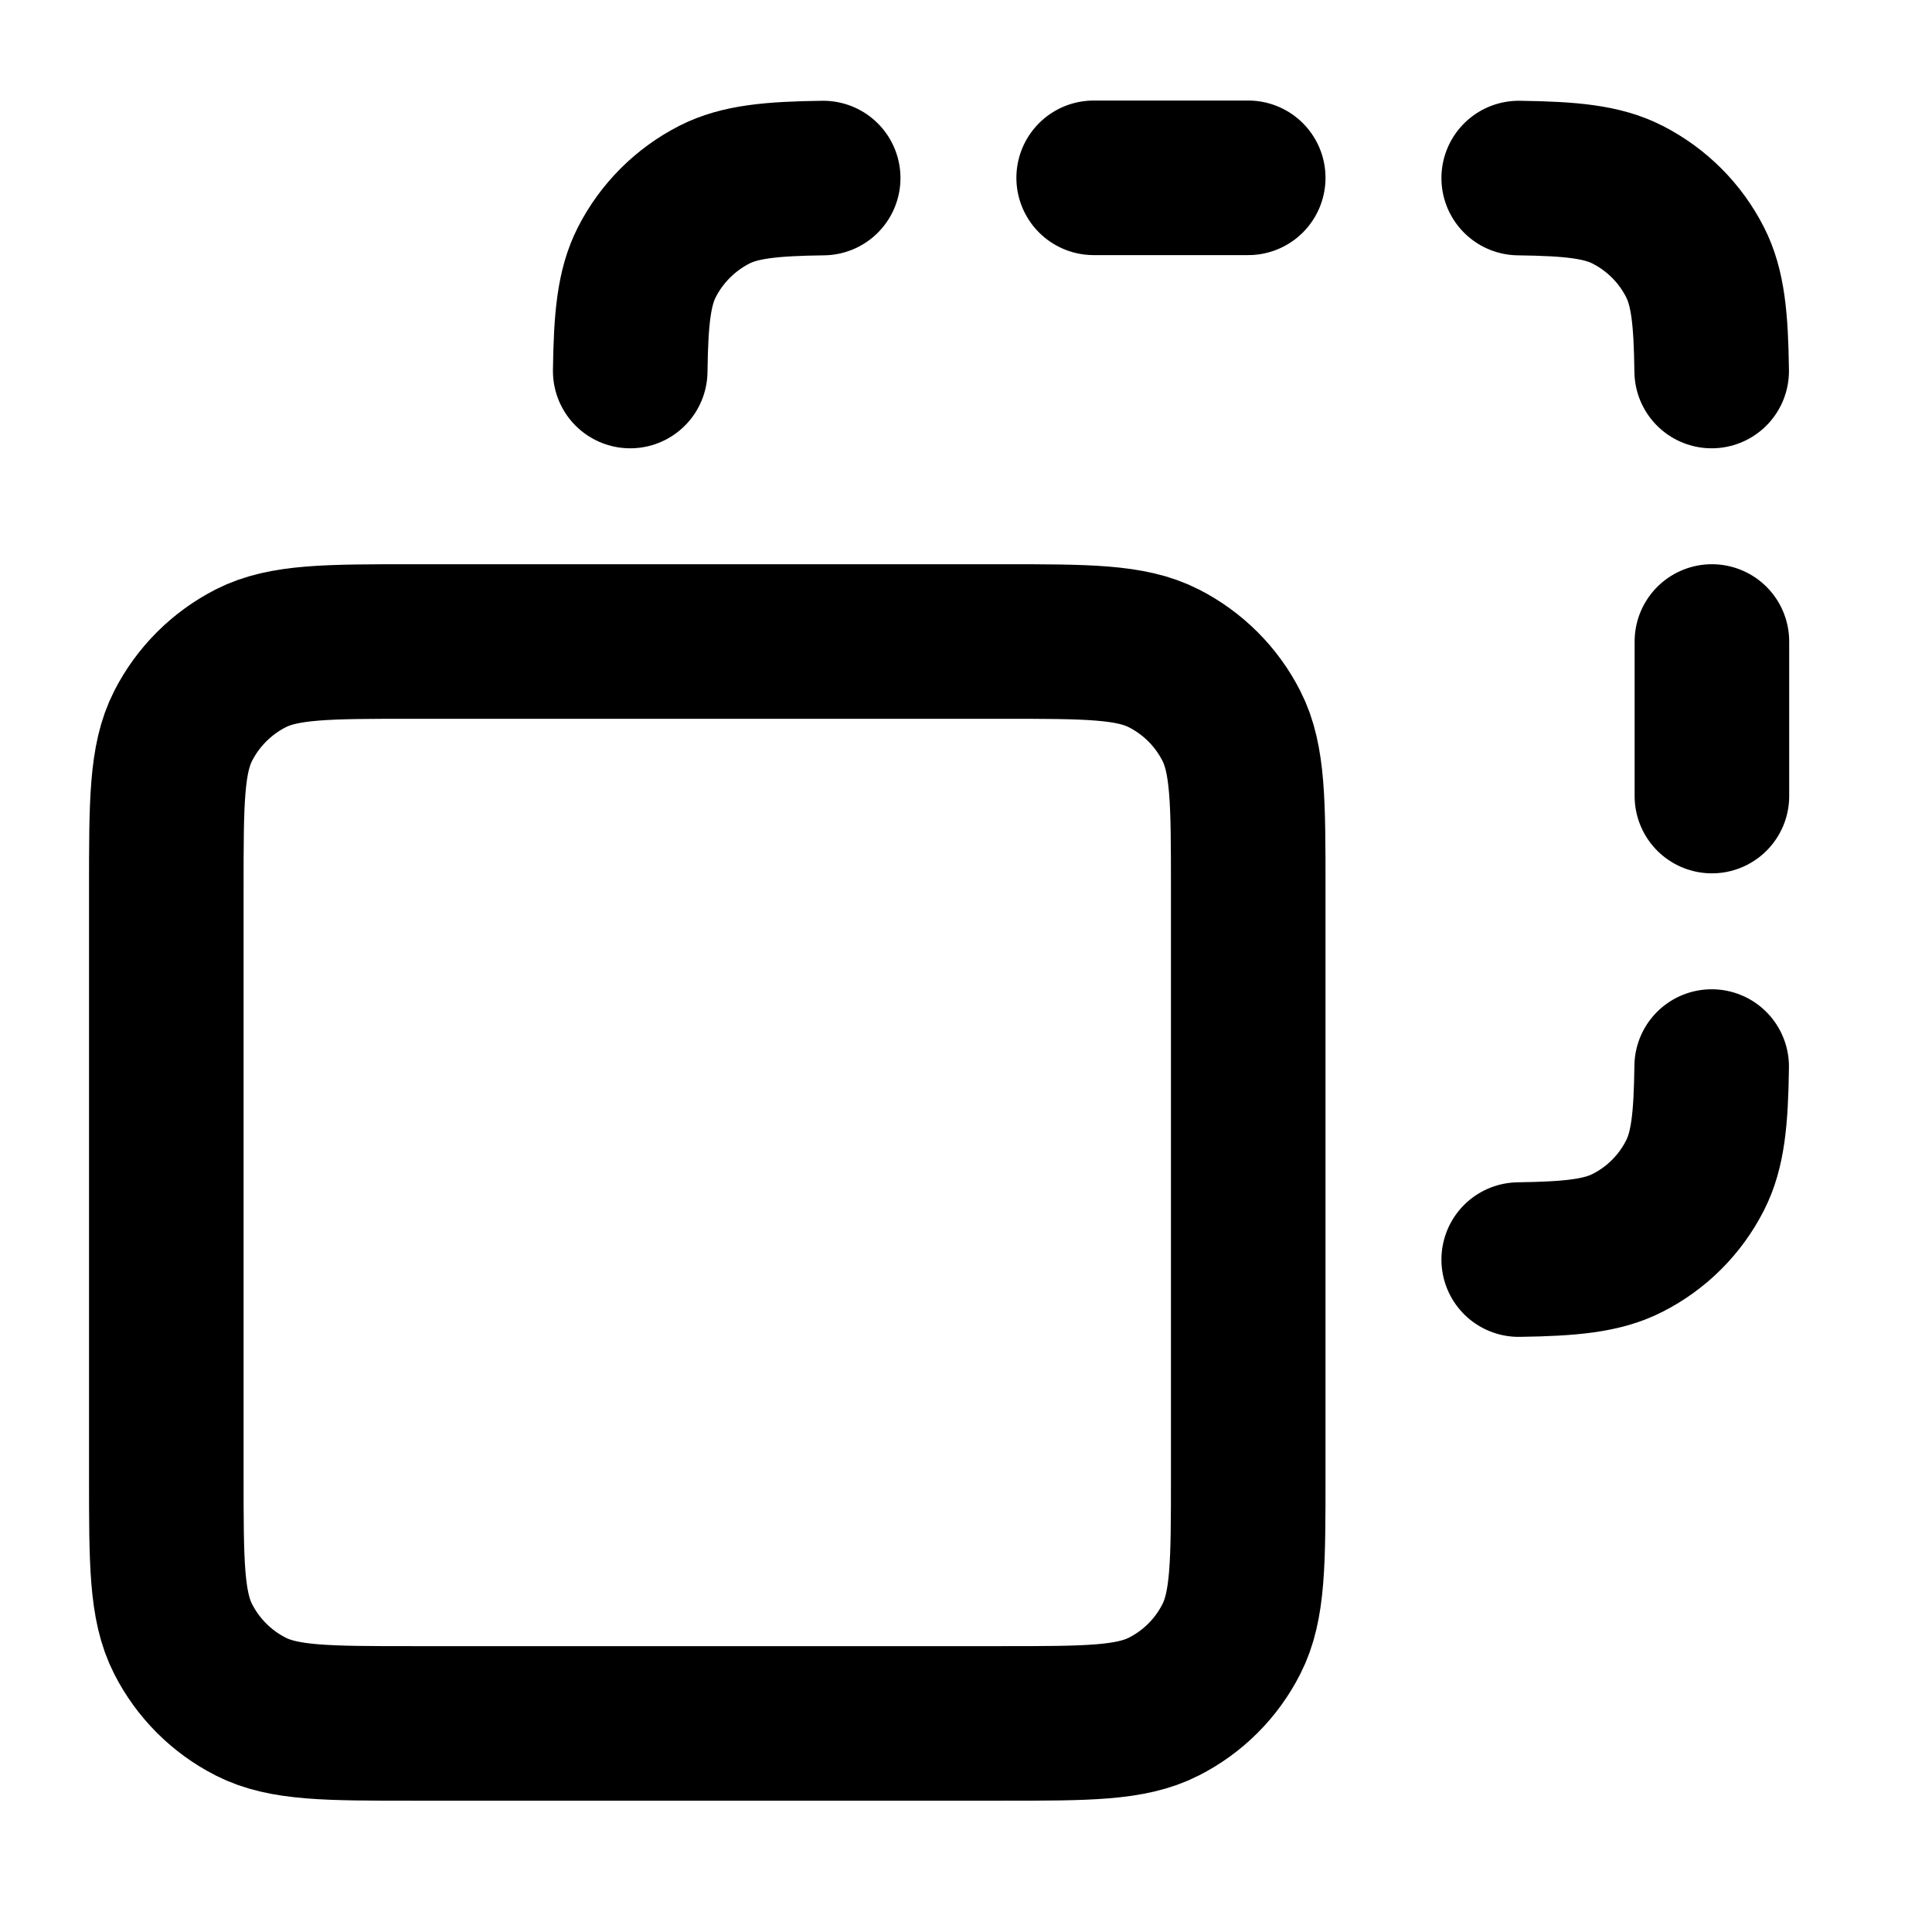 <?xml version="1.0" encoding="UTF-8"?> <svg xmlns="http://www.w3.org/2000/svg" width="25" height="25" viewBox="0 0 25 25" fill="none"><path d="M10.652 2.304C9.977 2.313 9.572 2.352 9.244 2.519C8.868 2.711 8.562 3.017 8.37 3.393C8.203 3.721 8.164 4.126 8.155 4.801M19.652 2.304C20.327 2.313 20.733 2.352 21.06 2.519C21.437 2.711 21.743 3.017 21.934 3.393C22.101 3.721 22.14 4.126 22.149 4.801M22.149 13.801C22.14 14.476 22.101 14.882 21.934 15.209C21.743 15.586 21.437 15.892 21.06 16.083C20.733 16.25 20.327 16.289 19.652 16.299M22.152 8.301V10.301M14.152 2.301H16.152M5.352 22.301H12.952C14.072 22.301 14.633 22.301 15.06 22.083C15.437 21.892 15.743 21.586 15.934 21.209C16.152 20.781 16.152 20.221 16.152 19.101V11.501C16.152 10.381 16.152 9.821 15.934 9.393C15.743 9.017 15.437 8.711 15.06 8.519C14.633 8.301 14.072 8.301 12.952 8.301H5.352C4.232 8.301 3.672 8.301 3.244 8.519C2.868 8.711 2.562 9.017 2.37 9.393C2.152 9.821 2.152 10.381 2.152 11.501V19.101C2.152 20.221 2.152 20.781 2.37 21.209C2.562 21.586 2.868 21.892 3.244 22.083C3.672 22.301 4.232 22.301 5.352 22.301Z" stroke="black" stroke-width="2" stroke-linecap="round" stroke-linejoin="round"></path></svg> 